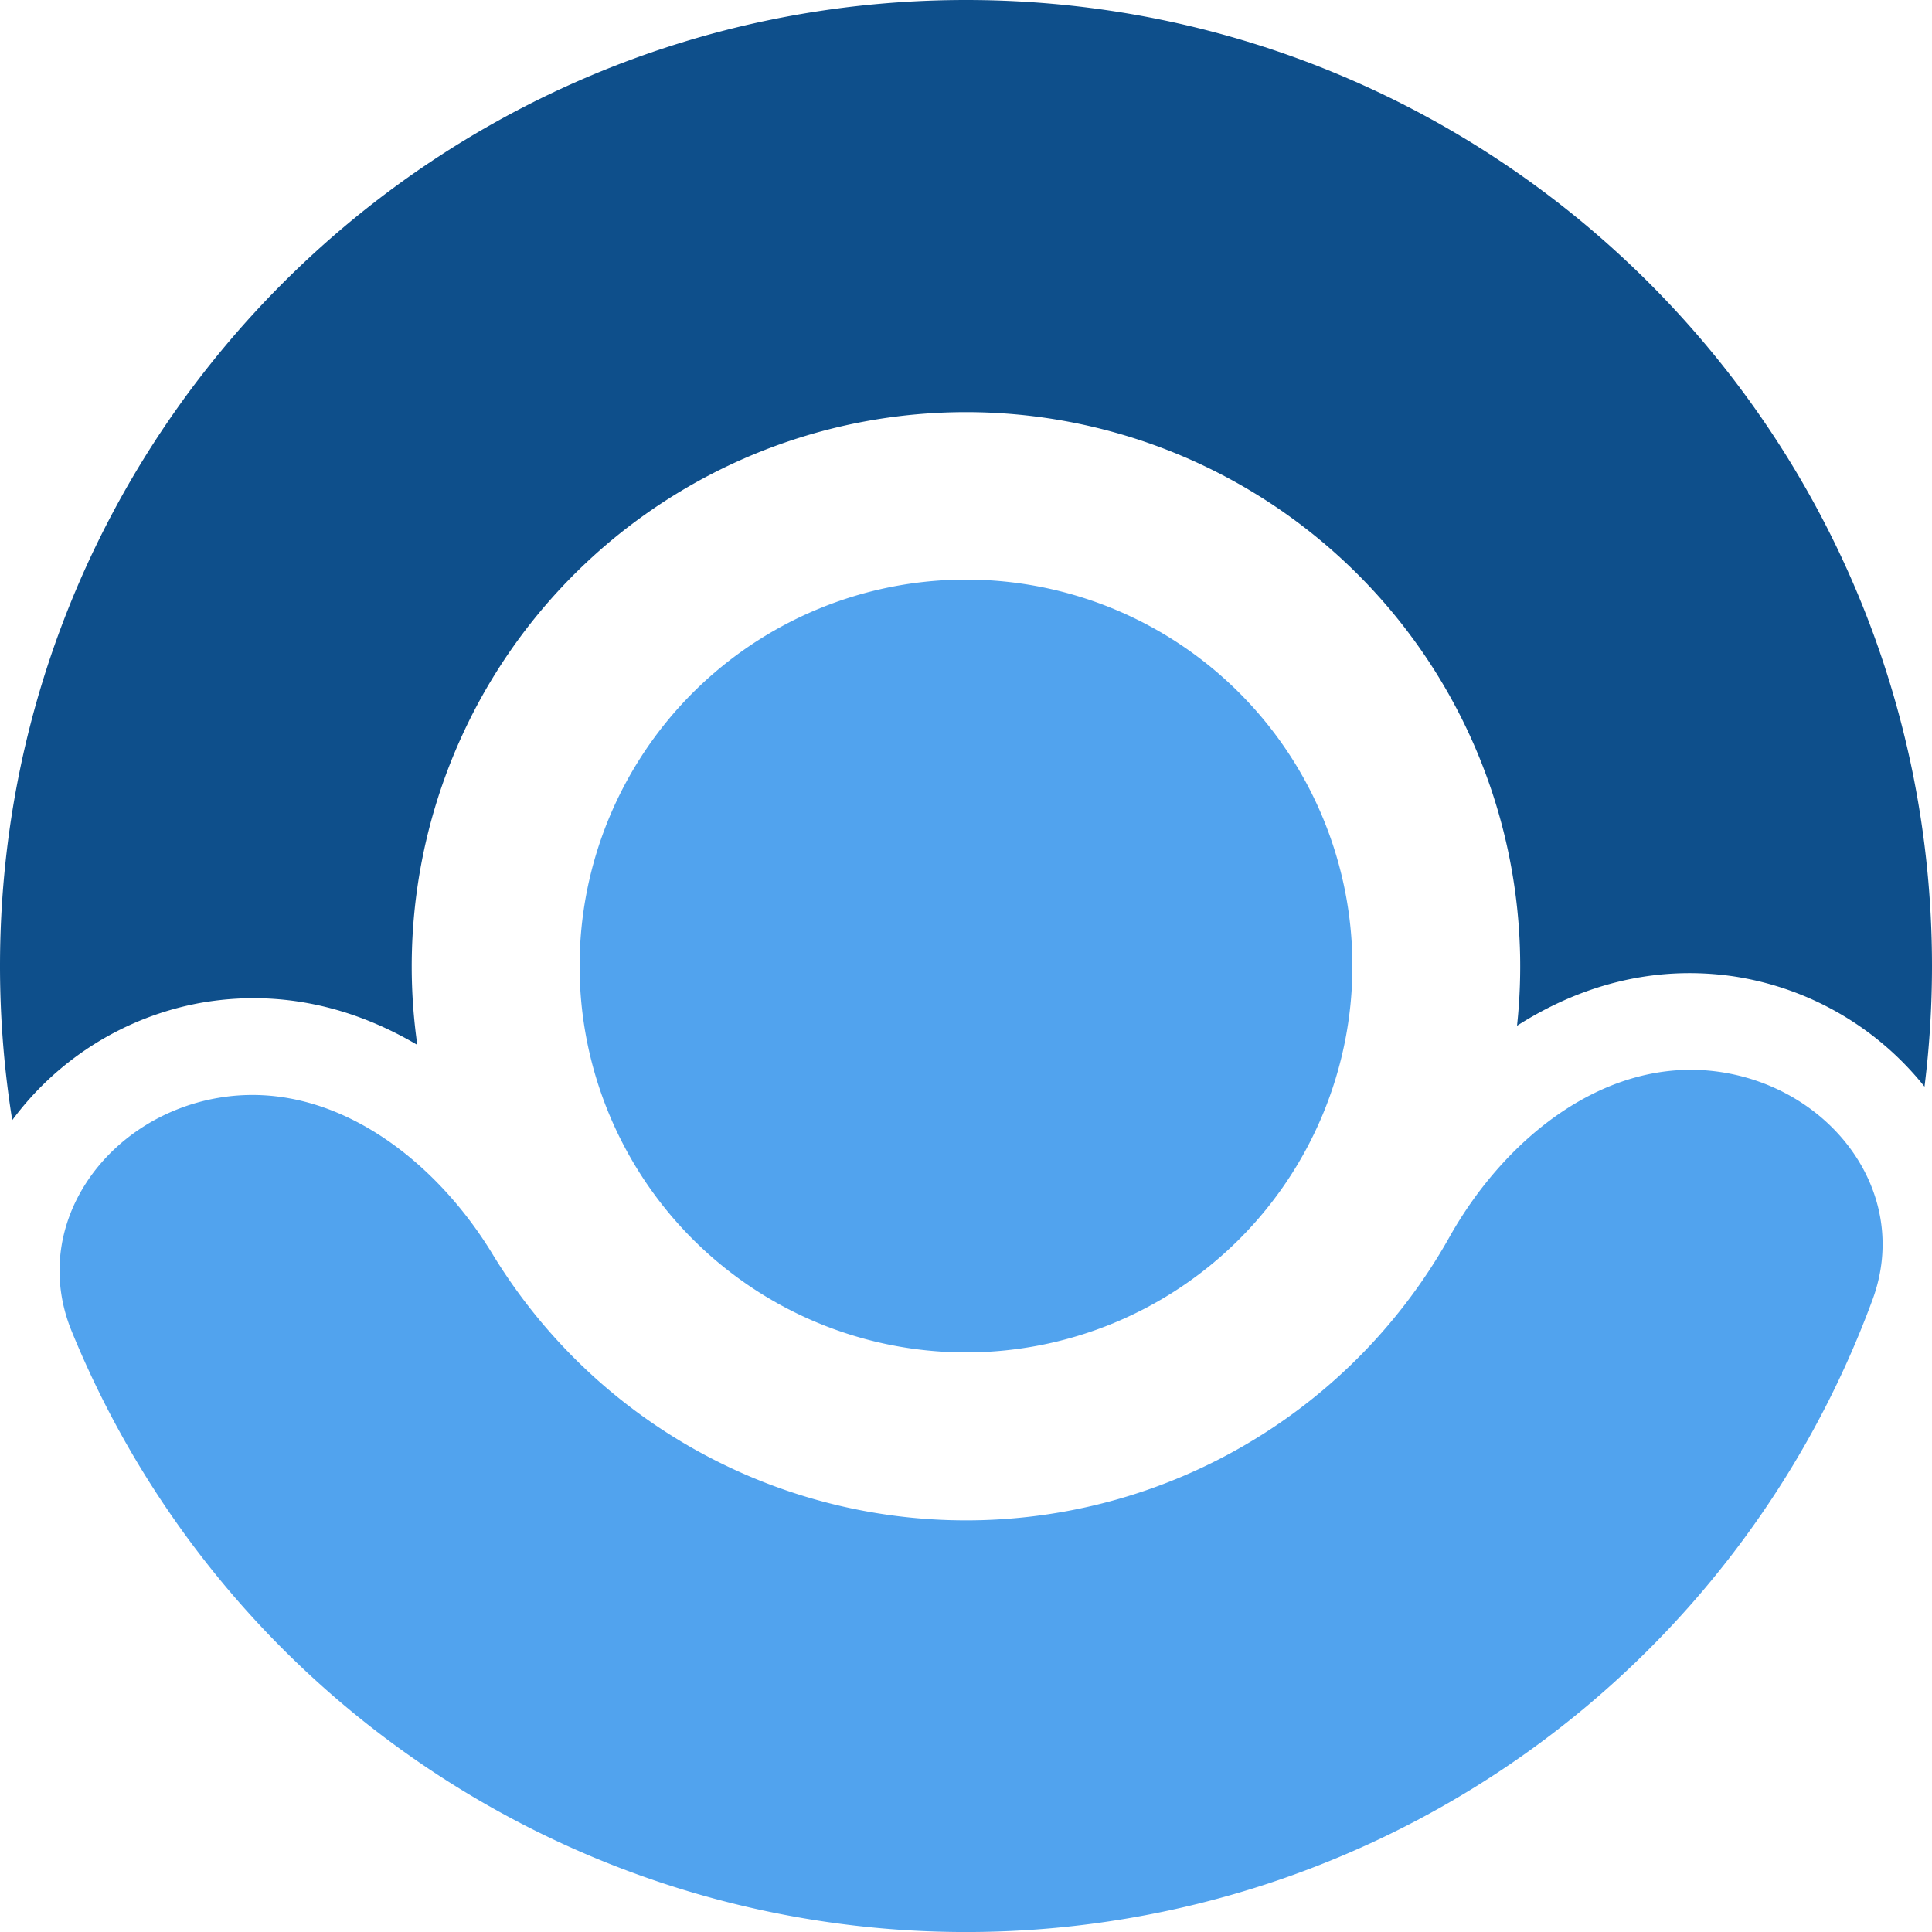 <svg xmlns="http://www.w3.org/2000/svg" width="24" height="24" fill="none"><path fill="#51A3EE" d="M12 16.8a4.8 4.8 0 1 1 0-9.6 4.8 4.8 0 0 1 0 9.6Z"/><path fill="#51A3EE" d="M2.7 13.64c-1.39.245-2.344 1.589-1.81 2.896a12 12 0 0 0 22.371-.39c.488-1.326-.512-2.635-1.91-2.832-1.4-.196-2.655.822-3.346 2.054A6.883 6.883 0 0 1 7.62 17.313a6.883 6.883 0 0 1-1.504-1.738c-.734-1.207-2.024-2.18-3.415-1.935Z"/><path fill="#0E4F8B" d="M23.907 13.5c.061-.492.093-.992.093-1.5 0-6.627-5.373-12-12-12S0 5.373 0 12c0 .652.052 1.291.152 1.915a3.745 3.745 0 0 1 2.34-1.457c1.006-.177 1.92.066 2.692.522a6.885 6.885 0 1 1 13.661-.238c.757-.483 1.662-.758 2.673-.616a3.75 3.75 0 0 1 2.39 1.374Z"/></svg>